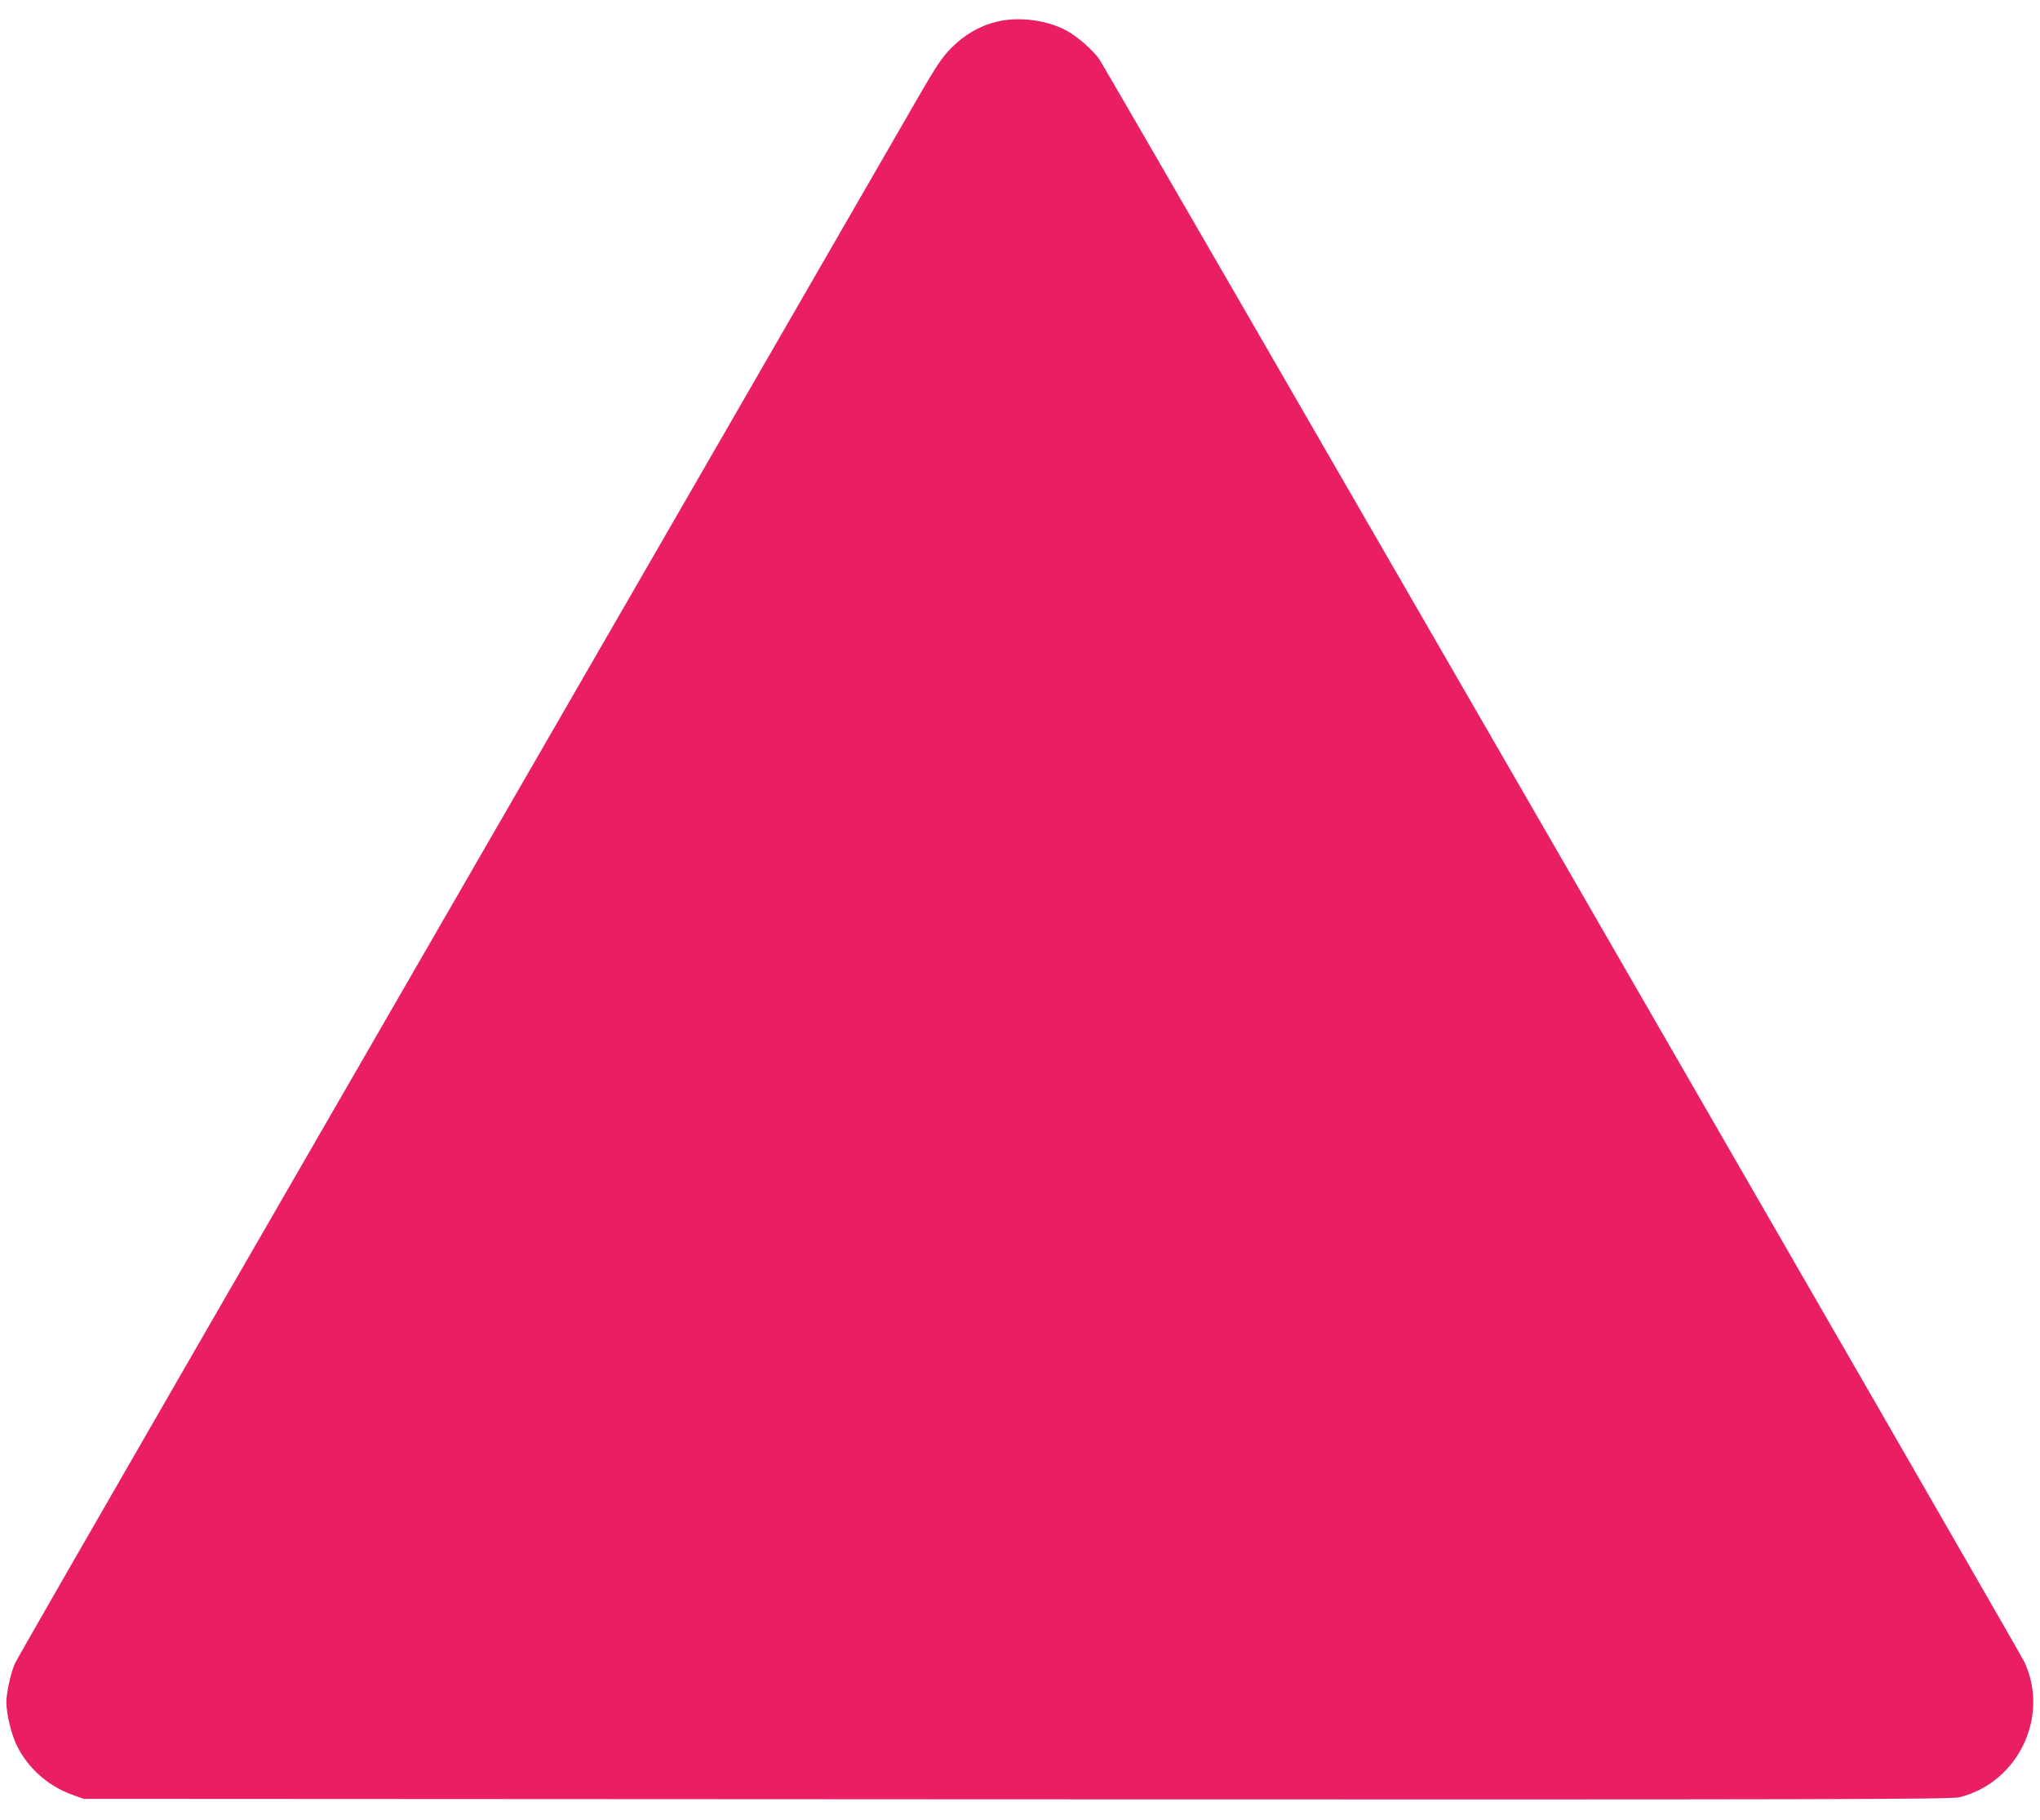 <?xml version="1.0" standalone="no"?>
<!DOCTYPE svg PUBLIC "-//W3C//DTD SVG 20010904//EN"
 "http://www.w3.org/TR/2001/REC-SVG-20010904/DTD/svg10.dtd">
<svg version="1.0" xmlns="http://www.w3.org/2000/svg"
 width="1280pt" height="1142pt" viewBox="0 0 1280 1142"
 preserveAspectRatio="xMidYMid meet">
<g transform="translate(0,1142) scale(0.1,-0.1)"
fill="#e91e63" stroke="none">
<path d="M6255 11284 c-108 -26 -202 -81 -285 -164 -69 -70 -94 -109 -316
-496 -228 -396 -2058 -3565 -4457 -7719 -594 -1029 -1090 -1892 -1103 -1920
-26 -57 -54 -184 -54 -244 0 -71 29 -194 63 -266 68 -143 195 -257 347 -313
l75 -27 5855 -3 c5190 -2 5861 0 5915 13 368 92 567 507 407 849 -31 67 -5757
9985 -5803 10052 -40 59 -140 146 -209 183 -123 66 -298 88 -435 55z"/>
</g>
</svg>
